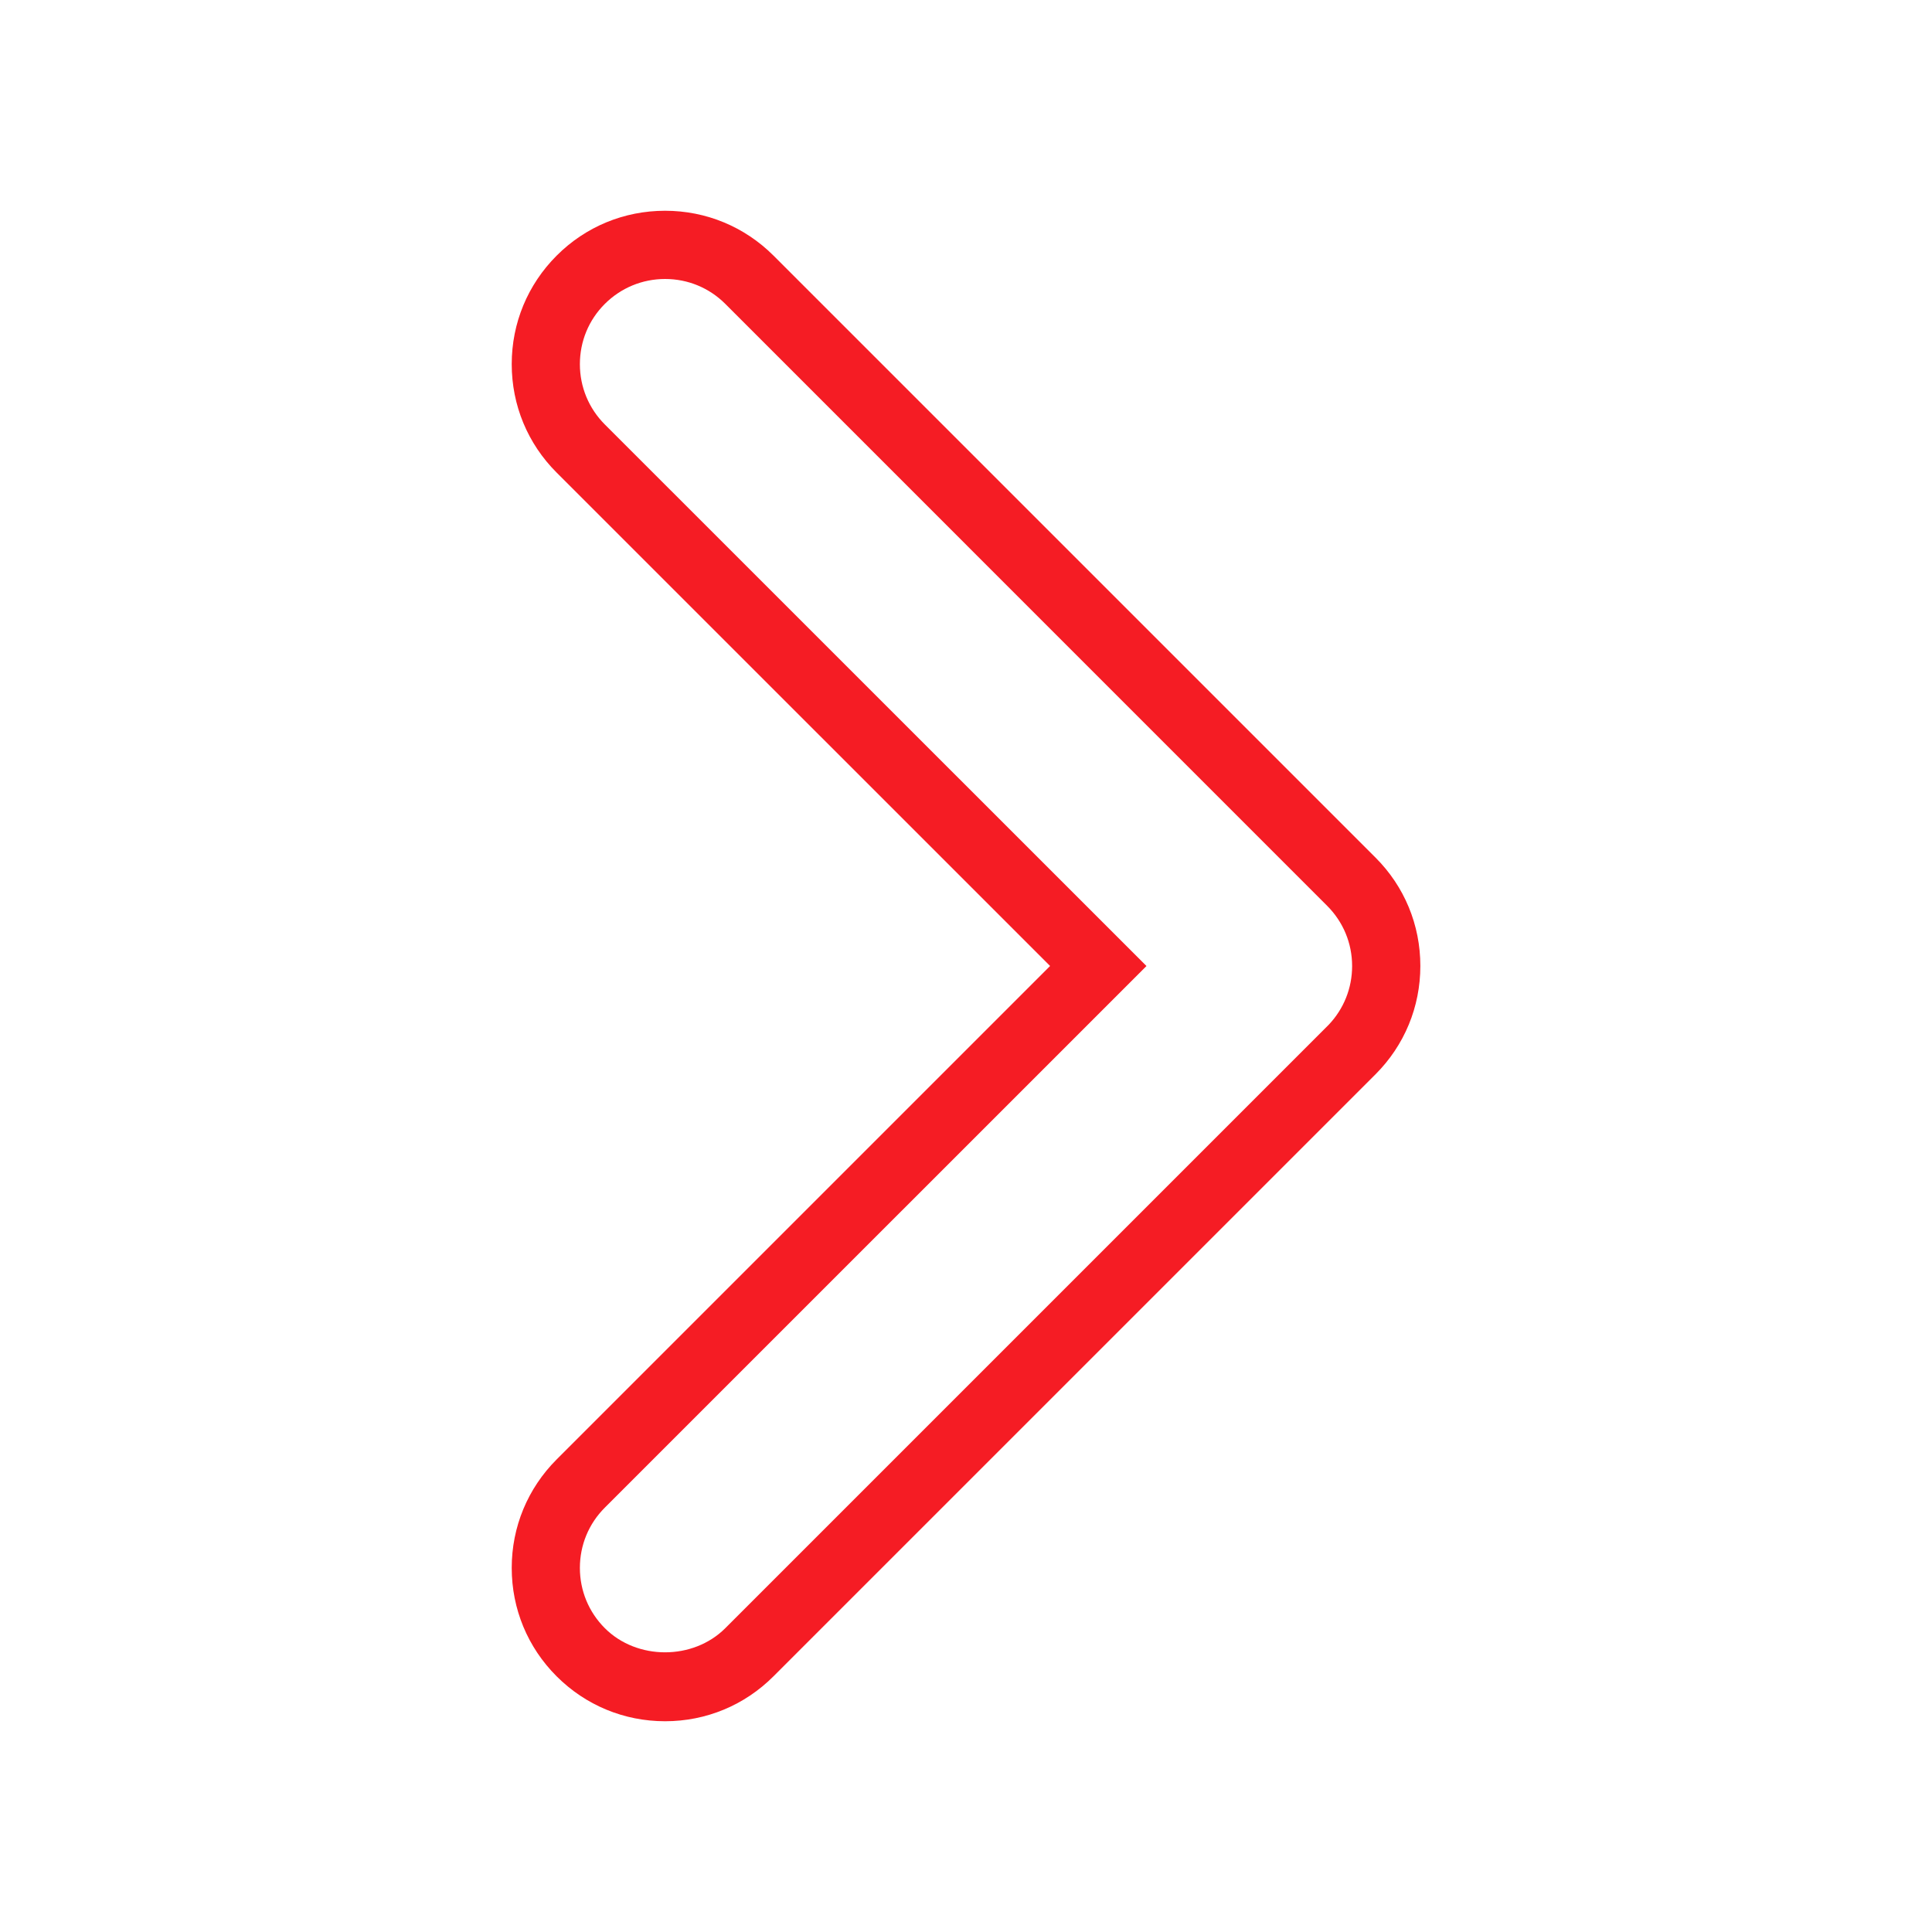 <?xml version="1.0" encoding="utf-8"?>
<!-- Generator: Adobe Illustrator 16.0.0, SVG Export Plug-In . SVG Version: 6.00 Build 0)  -->
<!DOCTYPE svg PUBLIC "-//W3C//DTD SVG 1.1//EN" "http://www.w3.org/Graphics/SVG/1.1/DTD/svg11.dtd">
<svg version="1.1" id="Layer_1" xmlns="http://www.w3.org/2000/svg" xmlns:xlink="http://www.w3.org/1999/xlink" x="0px" y="0px"
	 width="56.689px" height="56.689px" viewBox="0 0 56.689 56.689" enable-background="new 0 0 56.689 56.689" xml:space="preserve">
<g>
	<path fill="#F51C24" d="M19.515,50.505c-1.202,0-2.332-0.468-3.182-1.318c-0.851-0.85-1.318-1.979-1.318-3.182
		s0.469-2.332,1.318-3.182l14.479-14.479L16.333,13.867c-0.851-0.85-1.318-1.979-1.318-3.183s0.468-2.332,1.318-3.183
		c0.85-0.851,1.979-1.317,3.182-1.317s2.332,0.468,3.182,1.317l17.661,17.66c0.852,0.85,1.318,1.979,1.318,3.182
		s-0.468,2.332-1.318,3.182l-17.661,17.66C21.847,50.037,20.717,50.505,19.515,50.505z M19.515,8.186
		c-0.668,0-1.295,0.26-1.768,0.731c-0.474,0.473-0.732,1.101-0.732,1.769s0.26,1.296,0.732,1.769L33.64,28.345L17.747,44.237
		c-0.474,0.474-0.732,1.101-0.732,1.769s0.26,1.295,0.732,1.768c0.944,0.945,2.59,0.945,3.535,0l17.704-17.704
		c0.443-0.466,0.688-1.075,0.688-1.724c0-0.668-0.26-1.295-0.732-1.767L21.282,8.917C20.81,8.445,20.183,8.186,19.515,8.186z"/>
</g>
</svg>
